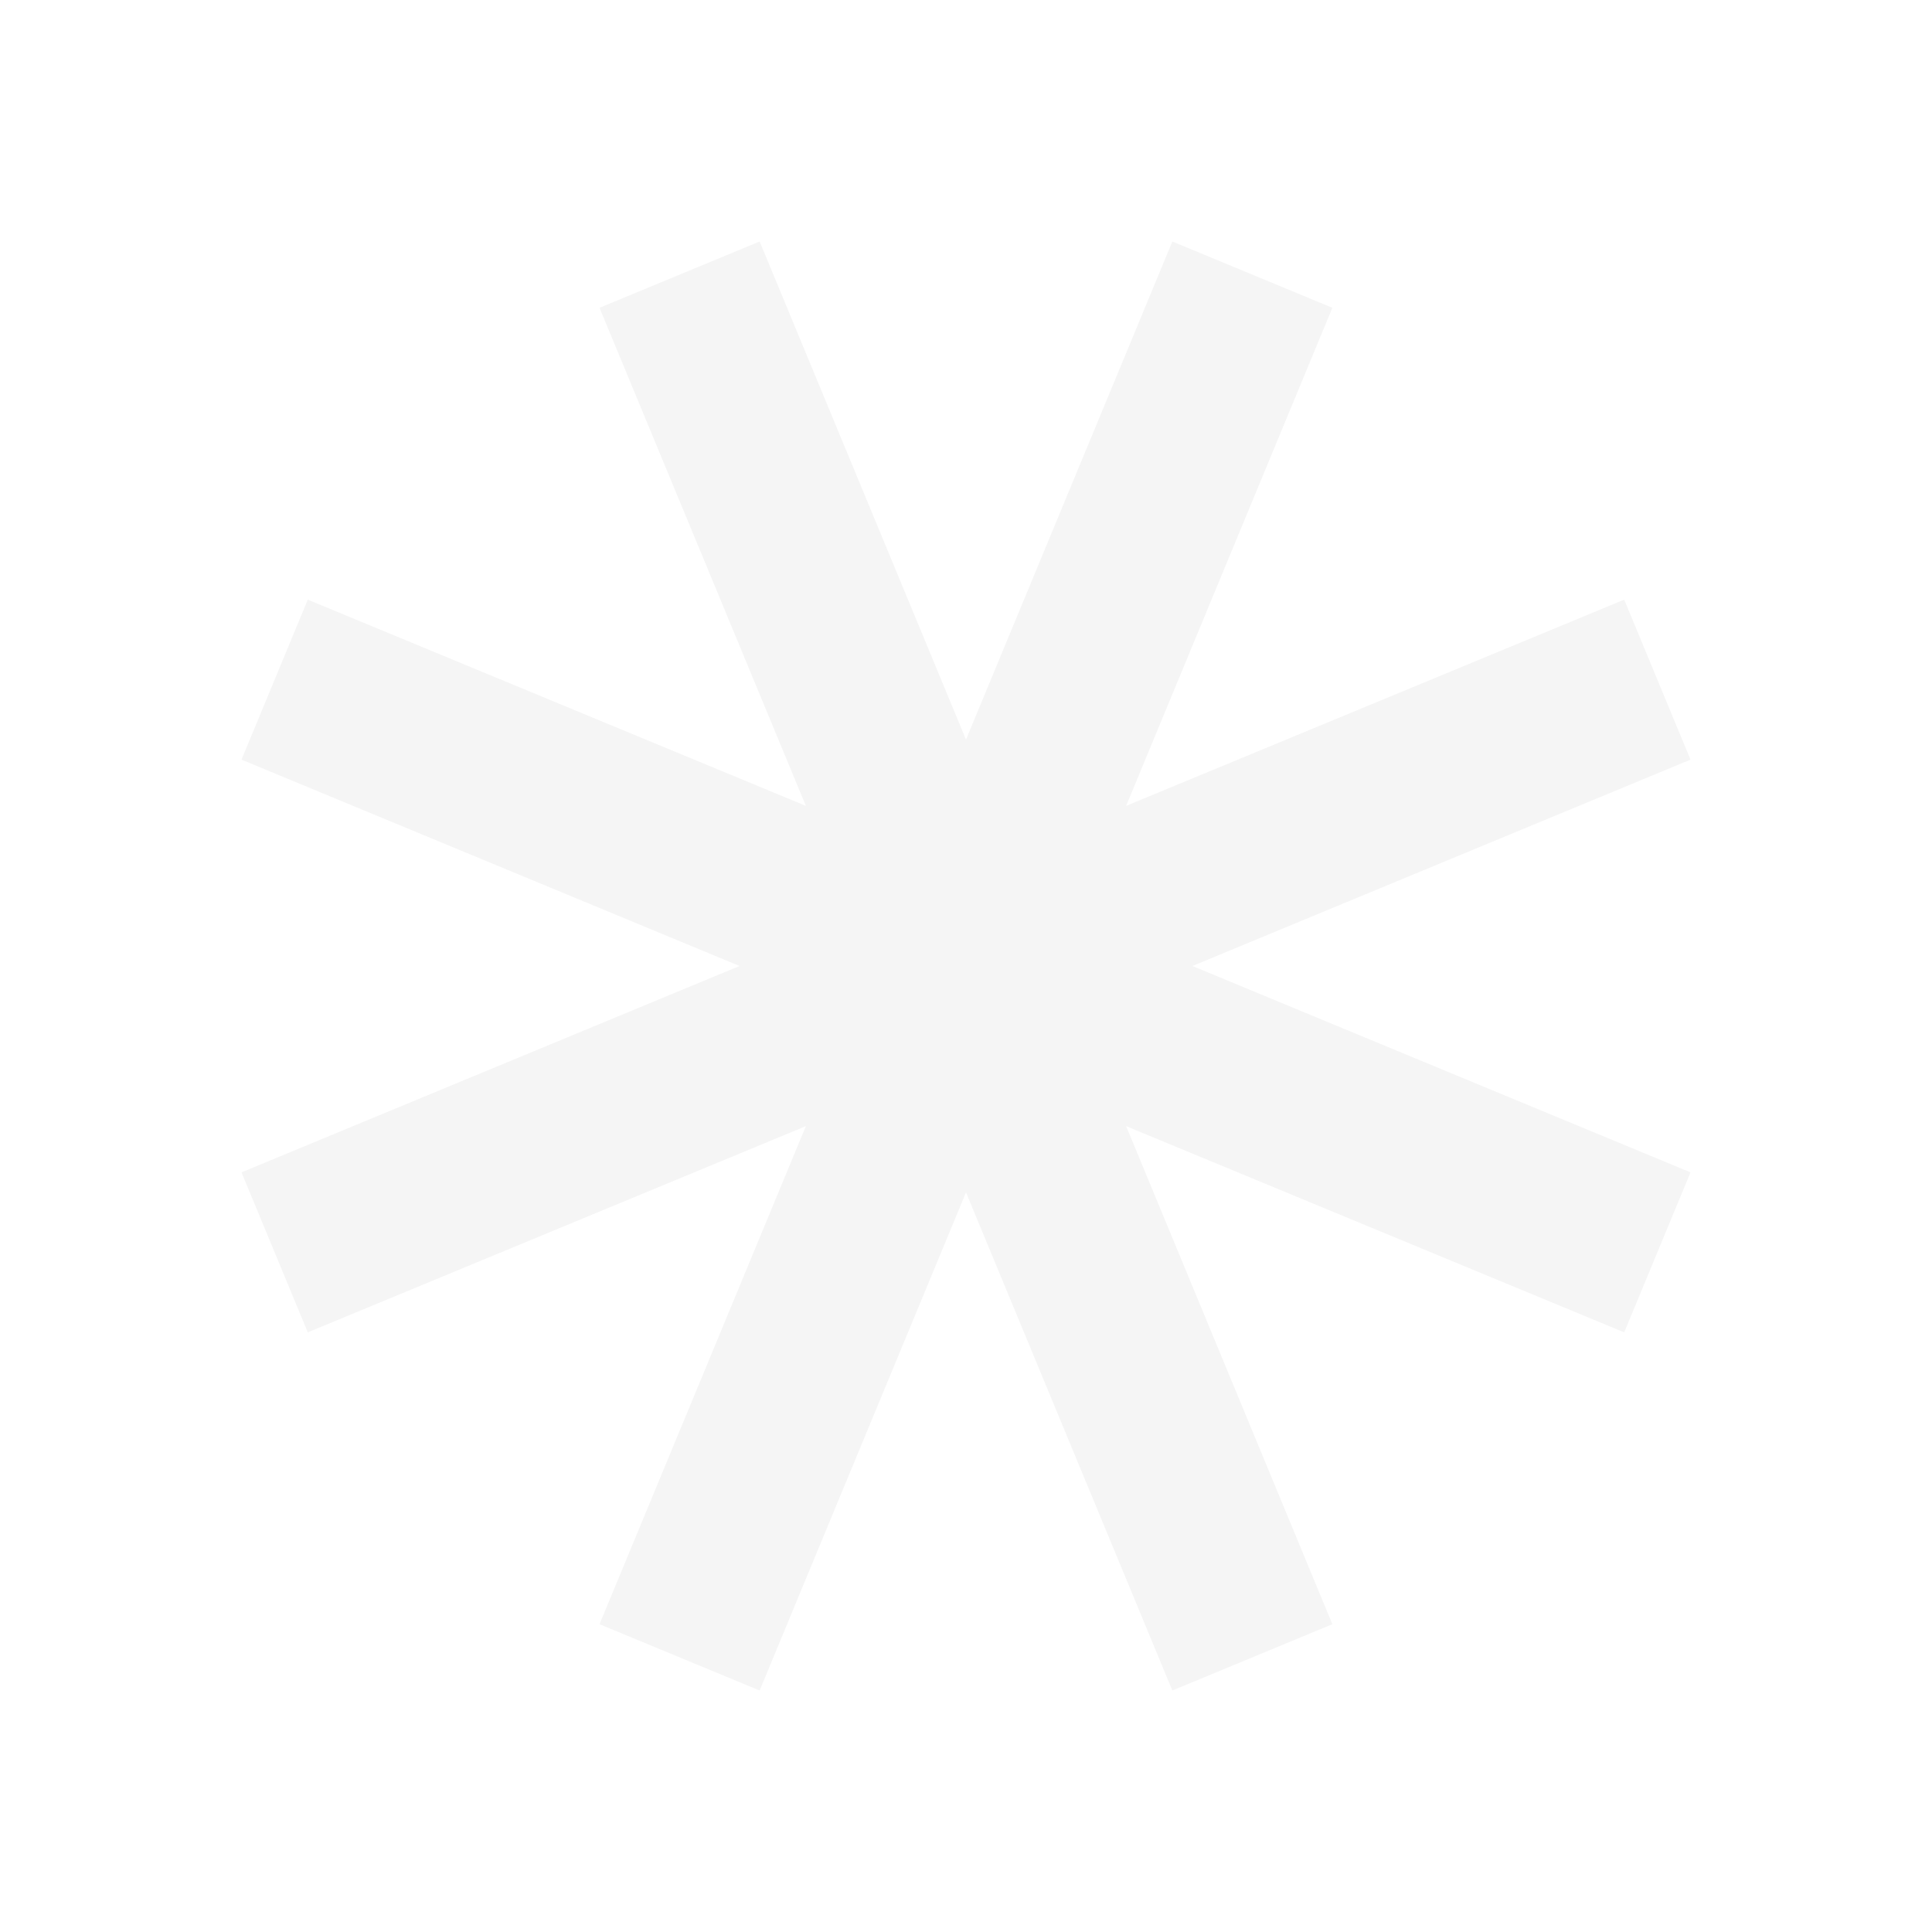 <svg width="16" height="16" viewBox="0 0 16 16" fill="none" xmlns="http://www.w3.org/2000/svg">
<g filter="url(#filter0_f_276_7881)">
<path fill-rule="evenodd" clip-rule="evenodd" d="M9.709 2L11.034 2.549L9.326 6.674L13.451 4.966L14 6.291L9.875 8L14 9.709L13.451 11.034L9.326 9.326L11.034 13.451L9.709 14L8 9.875L6.291 14L4.965 13.451L6.674 9.326L2.549 11.034L2 9.709L6.125 8L2 6.291L2.549 4.966L6.674 6.674L4.965 2.549L6.291 2L8 6.125L9.709 2Z" fill="#F5F5F5"/>
</g>
<defs>
<filter id="filter0_f_276_7881" x="0" y="0" width="16" height="16" filterUnits="userSpaceOnUse" color-interpolation-filters="sRGB">
<feFlood flood-opacity="0" result="BackgroundImageFix"/>
<feBlend mode="normal" in="SourceGraphic" in2="BackgroundImageFix" result="shape"/>
<feGaussianBlur stdDeviation="1" result="effect1_foregroundBlur_276_7881"/>
</filter>
</defs>
</svg>
